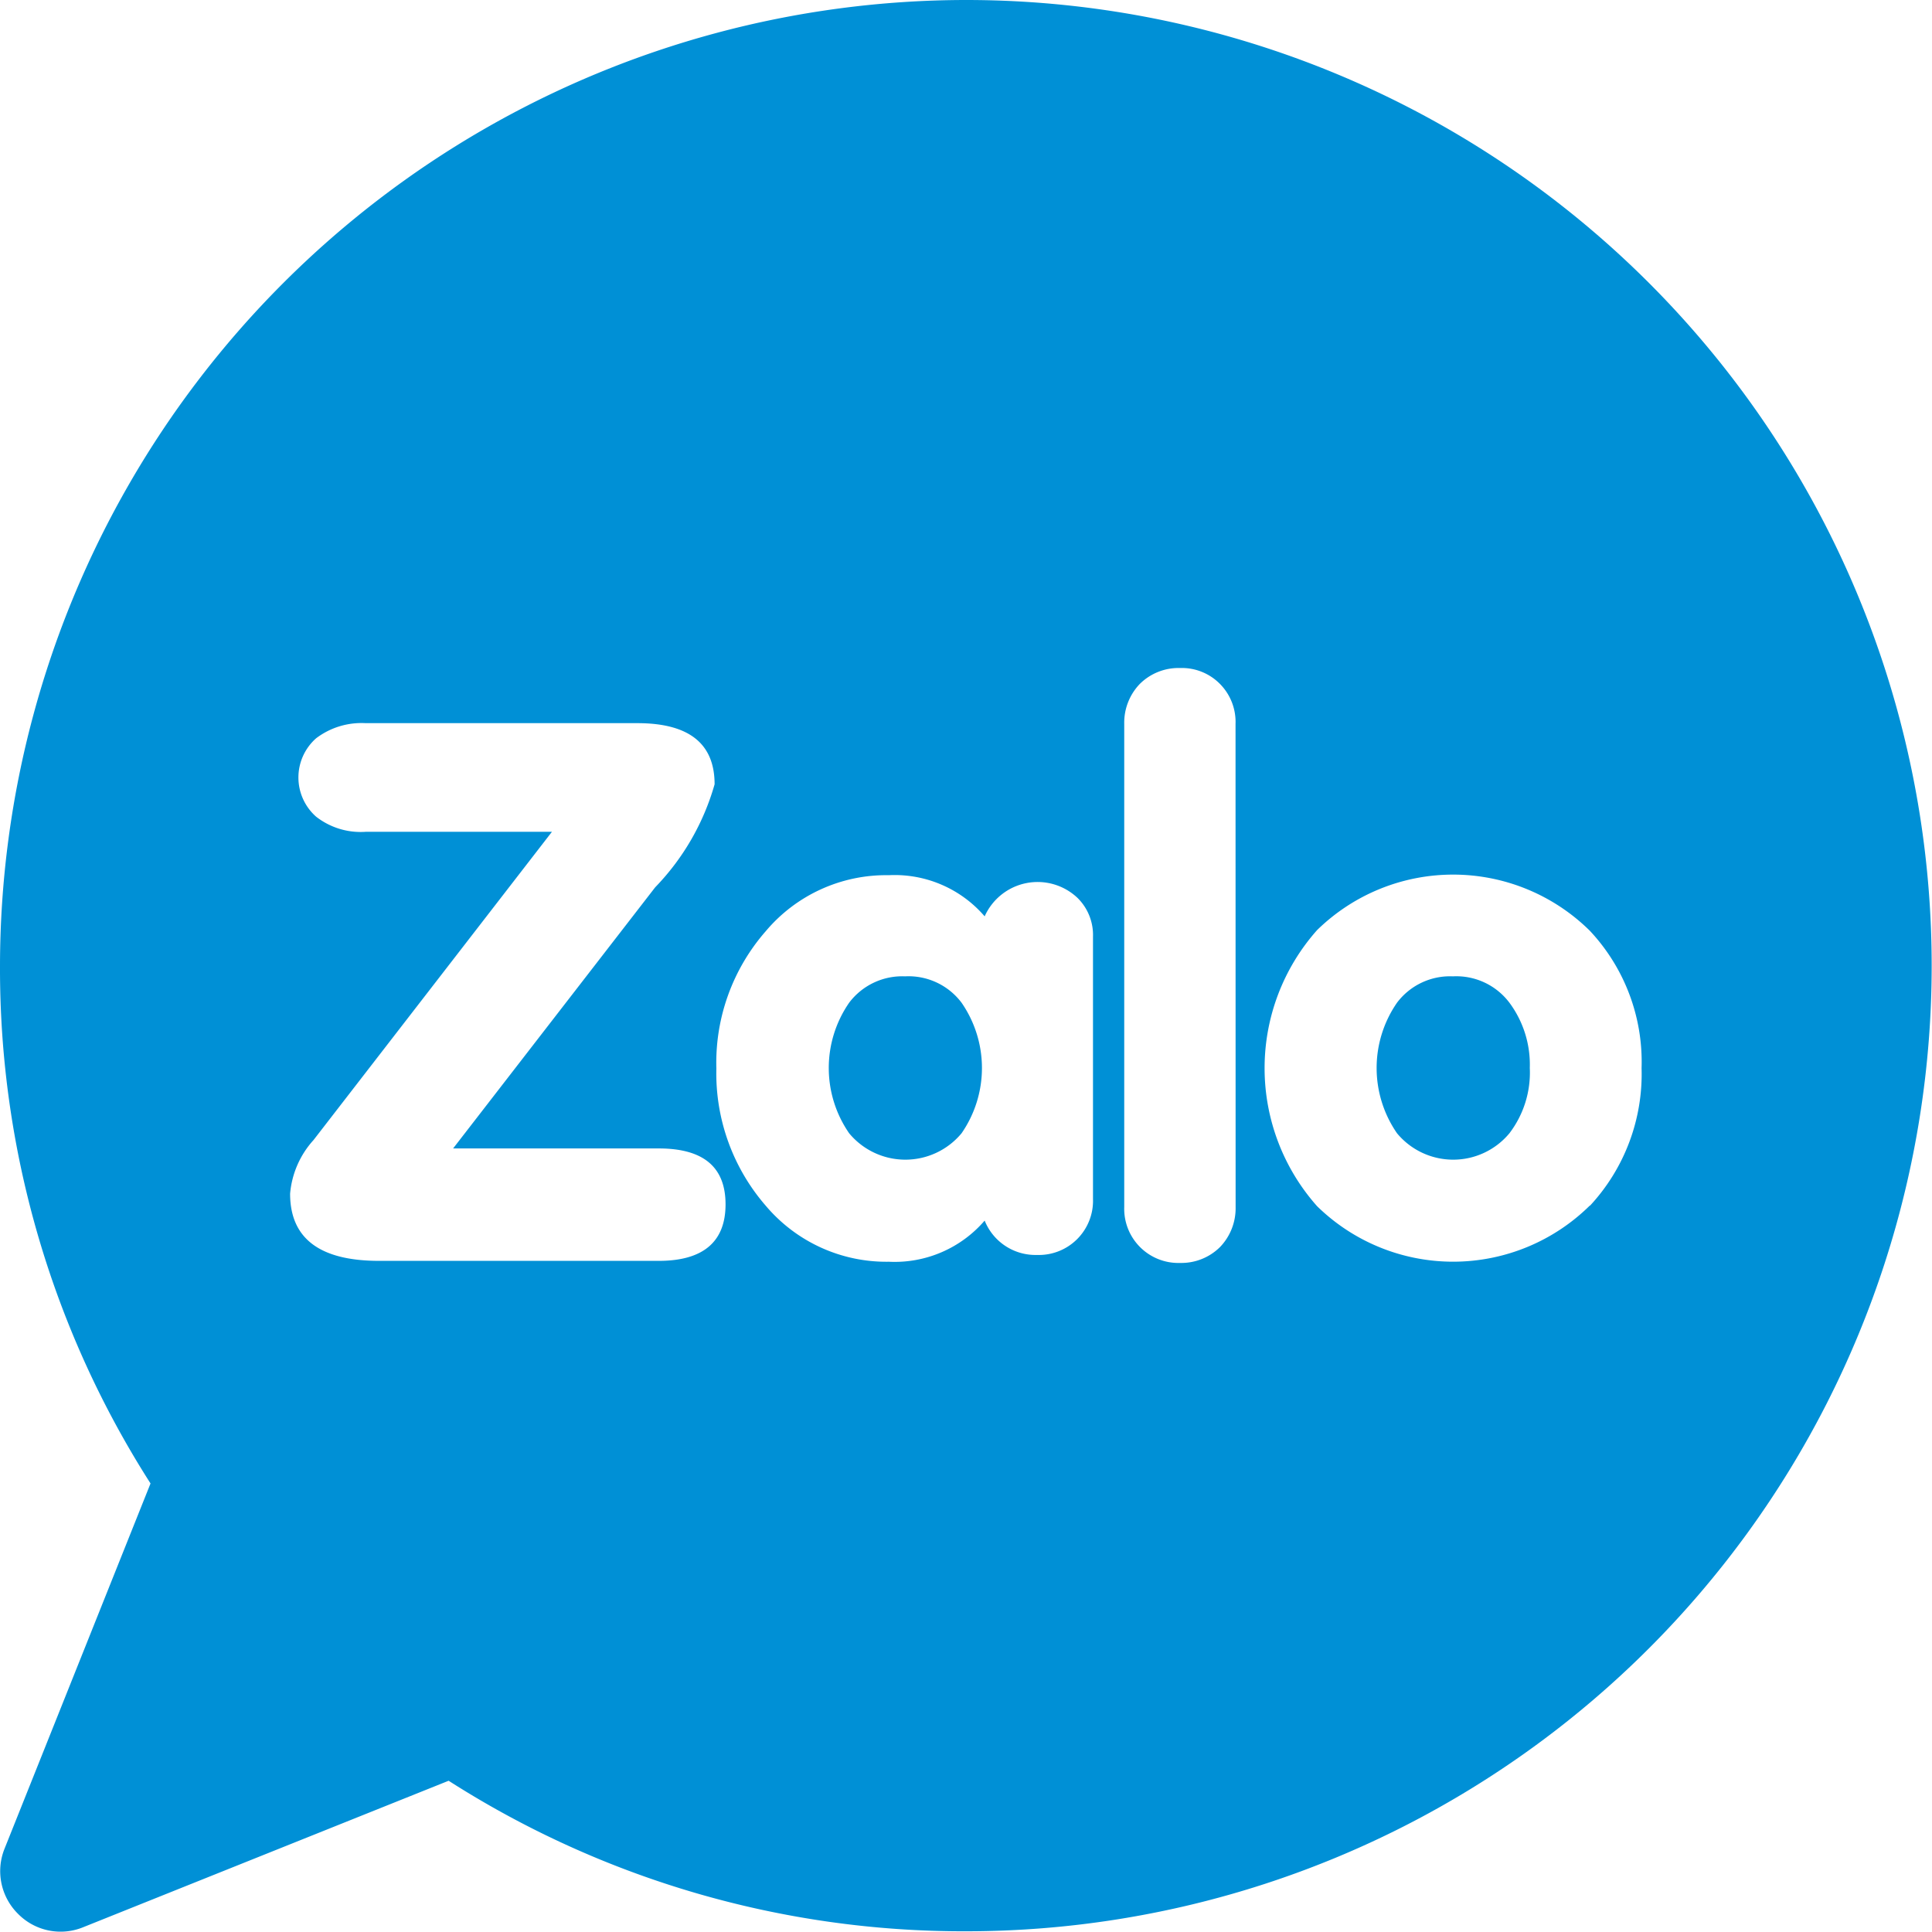<svg xmlns="http://www.w3.org/2000/svg" width="24.181" height="24.177" viewBox="0 0 24.181 24.177"><defs><style>.a{fill:#0090d6;}</style></defs><path class="a" d="M365.759,258.8a.831.831,0,0,0-.7.33,1.436,1.436,0,0,0,0,1.634.914.914,0,0,0,1.407,0,1.252,1.252,0,0,0,.255-.817,1.3,1.3,0,0,0-.255-.817A.832.832,0,0,0,365.759,258.8Z" transform="translate(-347.574 -246.58)"/><path class="a" d="M220.559,258.8a.832.832,0,0,0-.7.33,1.436,1.436,0,0,0,0,1.634.914.914,0,0,0,1.407,0,1.436,1.436,0,0,0,0-1.634A.831.831,0,0,0,220.559,258.8Z" transform="translate(-209.231 -246.58)"/><path class="a" d="M12.088,0A12.1,12.1,0,0,0,0,12.088a11.955,11.955,0,0,0,1.884,6.479L.057,23.138a.752.752,0,0,0,.17.817.747.747,0,0,0,.817.165l4.571-1.832a11.955,11.955,0,0,0,6.479,1.884A12.086,12.086,0,1,0,12.088,0ZM8.245,15.781h-3.5c-.741,0-1.114-.279-1.114-.841a1.144,1.144,0,0,1,.293-.671l2.984-3.858H4.576a.906.906,0,0,1-.619-.189.654.654,0,0,1,0-.982.94.94,0,0,1,.619-.189h3.4c.647,0,.968.255.968.765A3.05,3.05,0,0,1,8.2,11.106L5.671,14.374H8.245c.557,0,.836.231.836.7S8.8,15.781,8.245,15.781Zm5.435-.774a.678.678,0,0,1-.7.7.685.685,0,0,1-.656-.43,1.485,1.485,0,0,1-1.2.515,1.975,1.975,0,0,1-1.539-.7,2.527,2.527,0,0,1-.619-1.719,2.5,2.5,0,0,1,.619-1.719,1.968,1.968,0,0,1,1.539-.7,1.485,1.485,0,0,1,1.2.515.726.726,0,0,1,1.162-.231.651.651,0,0,1,.194.486Zm1.785.1a.7.7,0,0,1-.194.5.687.687,0,0,1-.5.2.678.678,0,0,1-.7-.7V9.061a.7.7,0,0,1,.194-.5.687.687,0,0,1,.505-.2.669.669,0,0,1,.5.2.676.676,0,0,1,.194.5Zm4.434-.019a2.434,2.434,0,0,1-3.414.009,2.6,2.6,0,0,1,0-3.456,2.434,2.434,0,0,1,3.414.009,2.4,2.4,0,0,1,.647,1.719A2.422,2.422,0,0,1,19.9,15.091Z"/></svg>